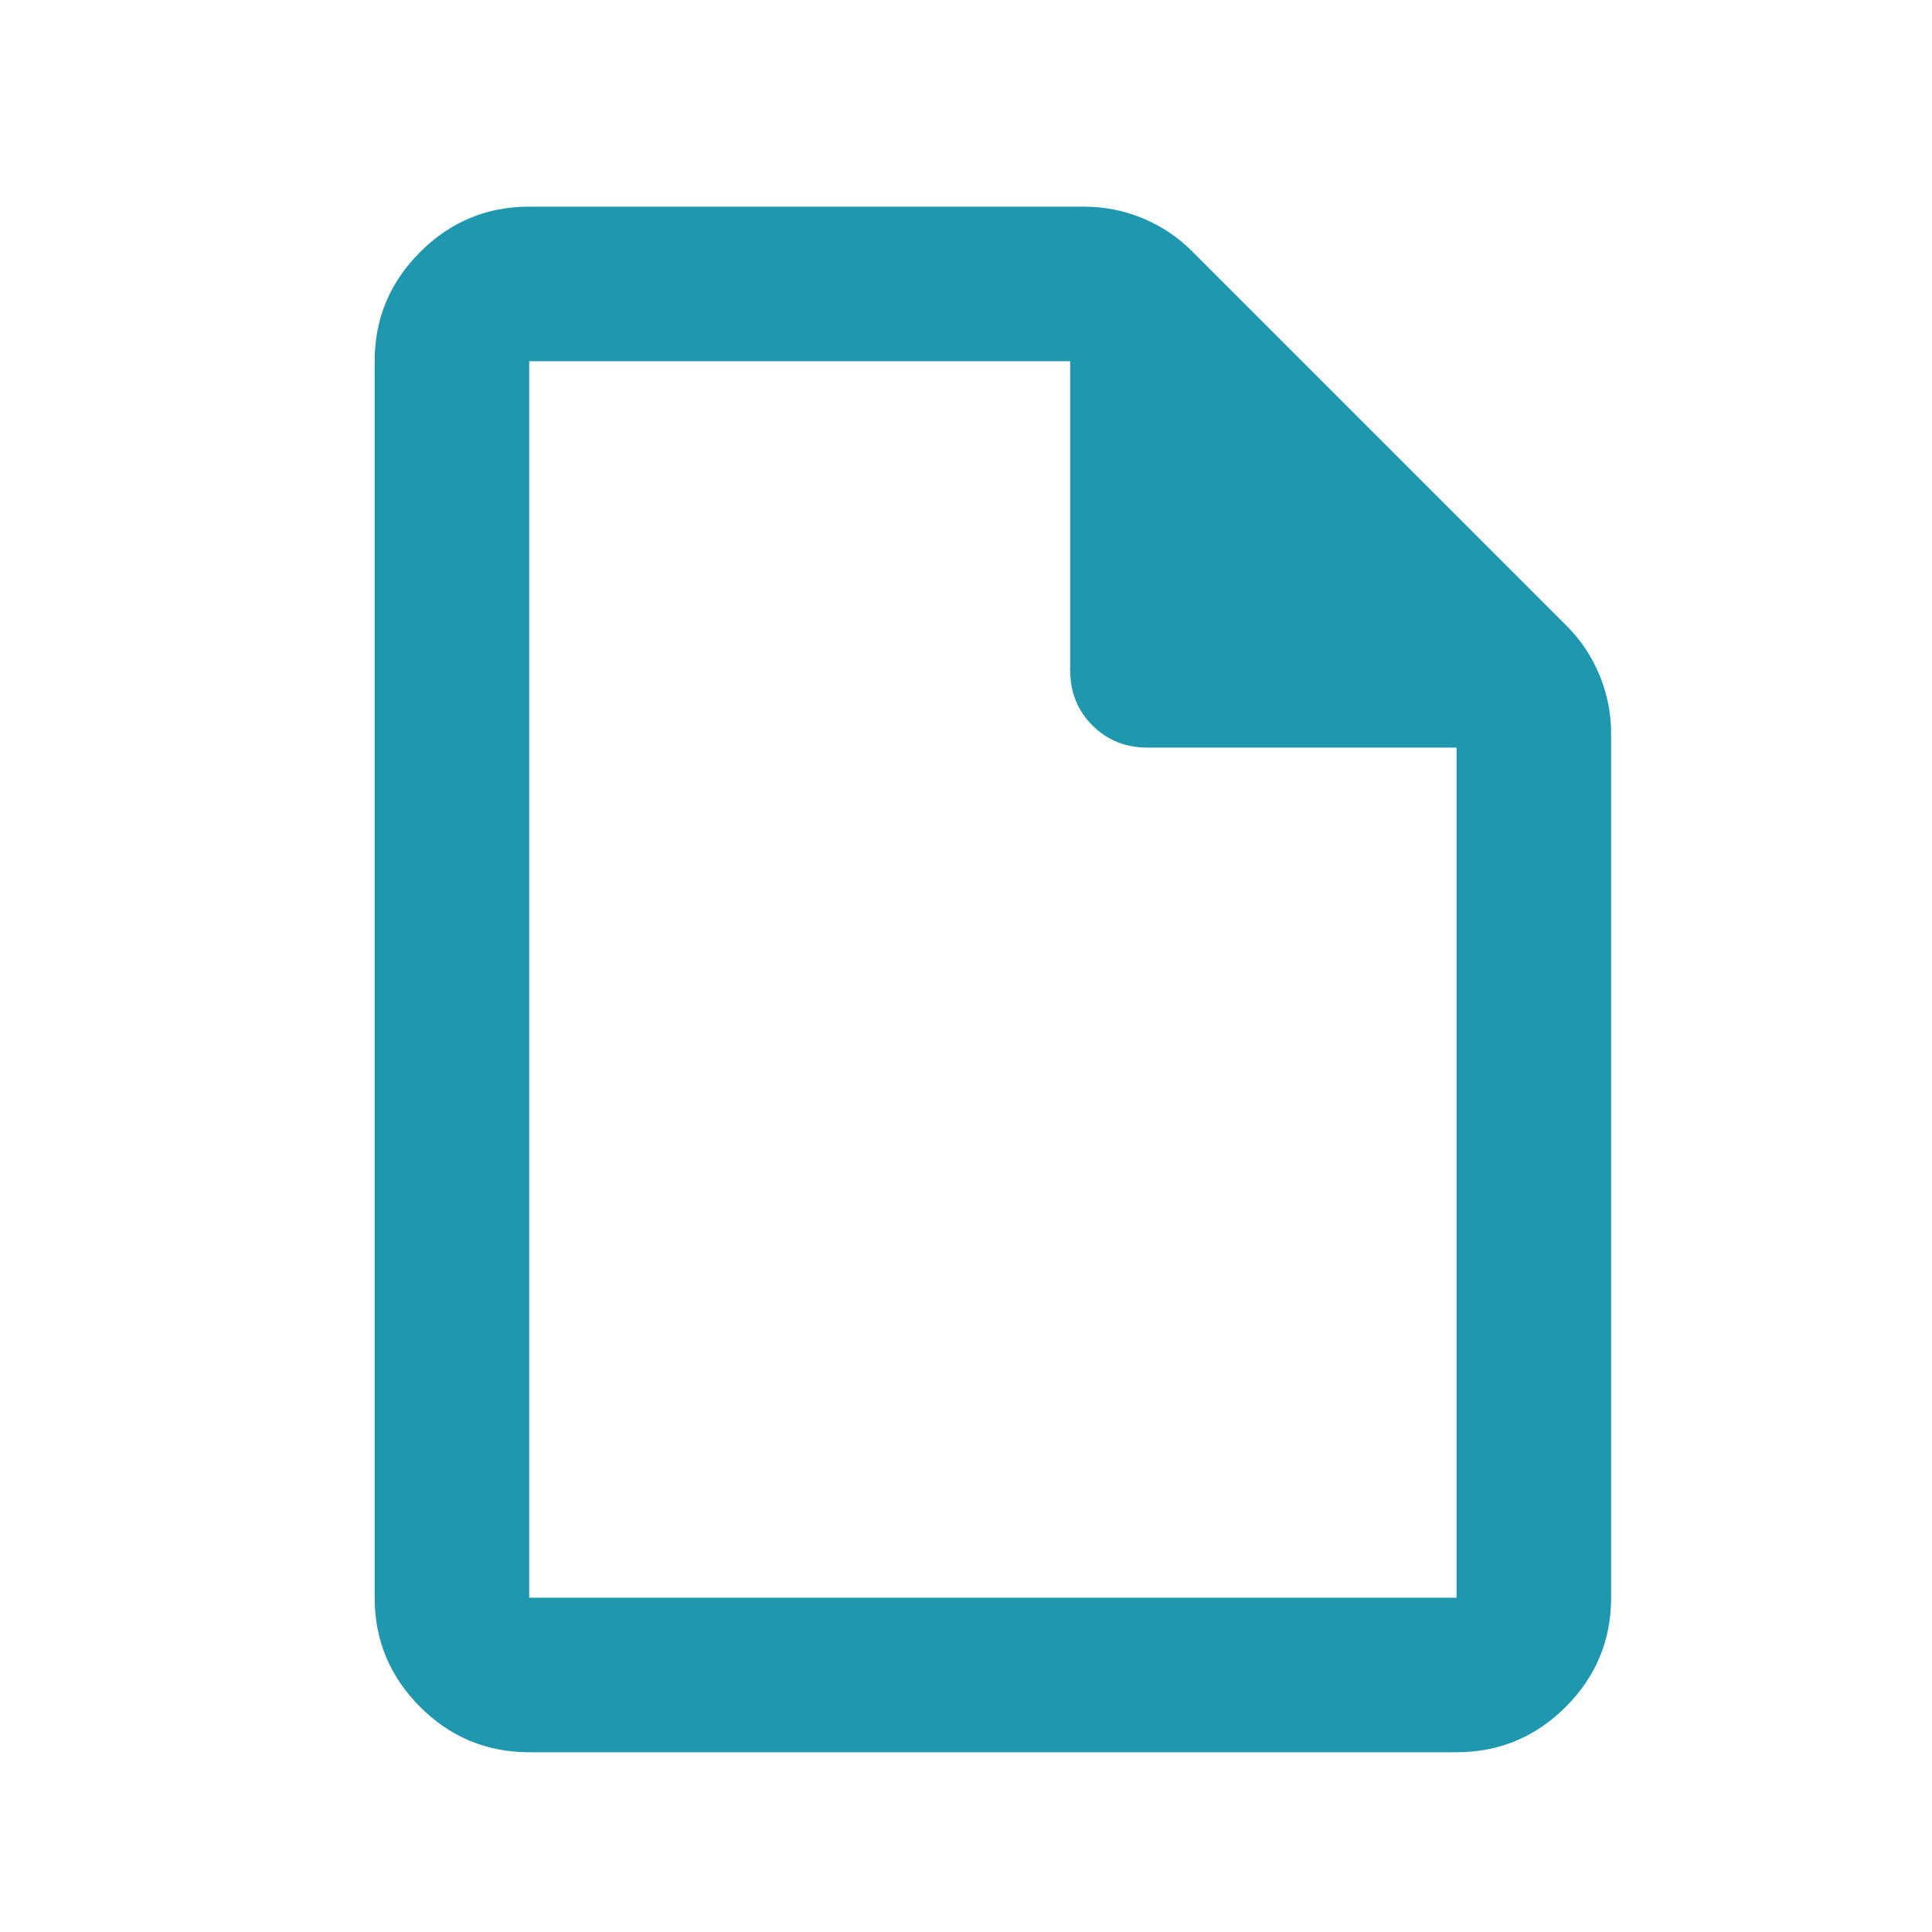 <svg width="25" height="25" viewBox="0 0 25 25" fill="none" xmlns="http://www.w3.org/2000/svg">
<mask id="mask0_12389_12163" style="mask-type:alpha" maskUnits="userSpaceOnUse" x="0" y="0" width="25" height="25">
<rect x="0.848" y="0.674" width="24" height="24" fill="#D9D9D9"/>
</mask>
<g mask="url(#mask0_12389_12163)">
<path d="M6.848 22.674C6.298 22.674 5.827 22.478 5.436 22.087C5.044 21.695 4.848 21.224 4.848 20.674V4.674C4.848 4.124 5.044 3.653 5.436 3.262C5.827 2.87 6.298 2.674 6.848 2.674H14.023C14.29 2.674 14.544 2.724 14.786 2.824C15.027 2.924 15.24 3.066 15.423 3.249L20.273 8.099C20.457 8.283 20.598 8.495 20.698 8.737C20.798 8.978 20.848 9.233 20.848 9.499V20.674C20.848 21.224 20.652 21.695 20.261 22.087C19.869 22.478 19.398 22.674 18.848 22.674H6.848ZM13.848 8.674V4.674H6.848V20.674H18.848V9.674H14.848C14.565 9.674 14.327 9.578 14.136 9.387C13.944 9.195 13.848 8.958 13.848 8.674Z" fill="#1F98AF"/>
</g>
</svg>
